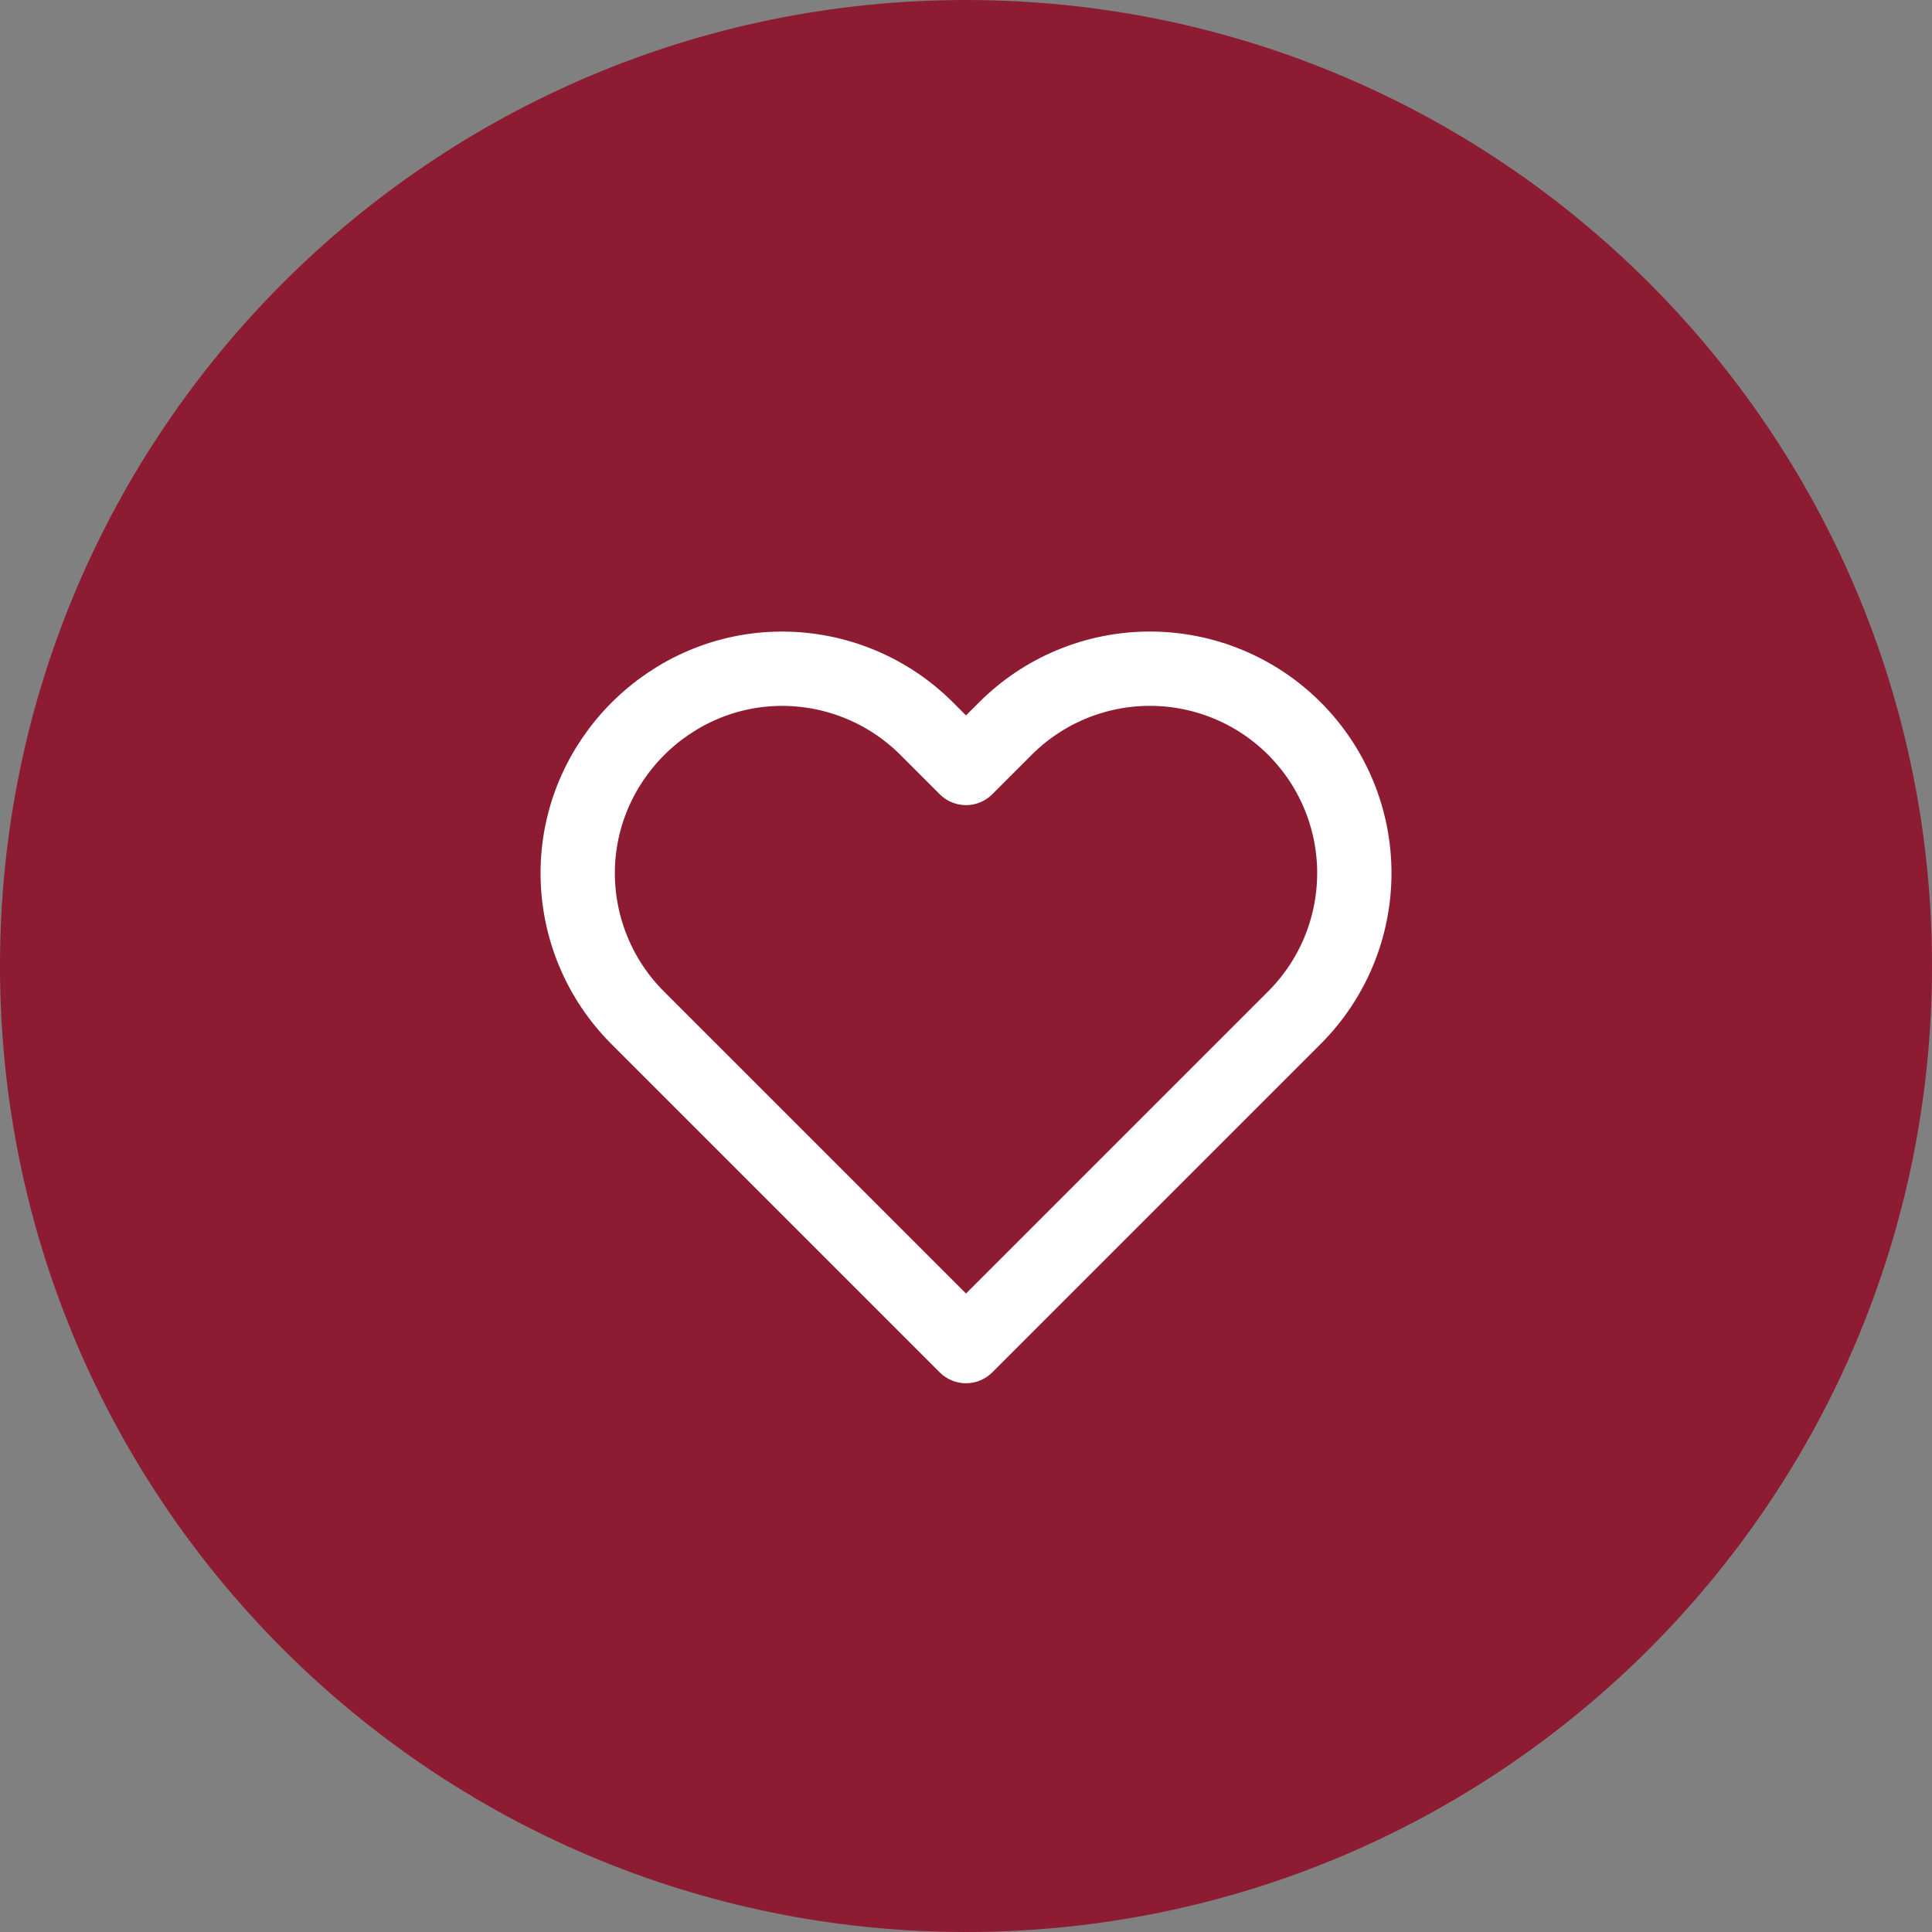 <?xml version="1.0" encoding="UTF-8" standalone="no"?><!DOCTYPE svg PUBLIC "-//W3C//DTD SVG 1.1//EN" "http://www.w3.org/Graphics/SVG/1.1/DTD/svg11.dtd"><svg width="100%" height="100%" viewBox="0 0 52 52" version="1.1" xmlns="http://www.w3.org/2000/svg" xmlns:xlink="http://www.w3.org/1999/xlink" xml:space="preserve" xmlns:serif="http://www.serif.com/" style="fill-rule:evenodd;clip-rule:evenodd;stroke-linecap:round;stroke-linejoin:round;"><rect x="0" y="0" width="52" height="52" fill="#808080" stroke="none"/><path d="M52,26c0,-14.359 -11.641,-26 -26,-26c0,0 0,0 0,0c-14.359,0 -26,11.641 -26,26c0,0 0,0 0,0c0,14.359 11.641,26 26,26c0,0 0,0 0,0c14.359,0 26,-11.641 26,-26c0,0 0,0 0,0Z" style="fill:#8d1c32;"/><clipPath id="_clip1"><path d="M52,26c0,-14.359 -11.641,-26 -26,-26c0,0 0,0 0,0c-14.359,0 -26,11.641 -26,26c0,0 0,0 0,0c0,14.359 11.641,26 26,26c0,0 0,0 0,0c14.359,0 26,-11.641 26,-26c0,0 0,0 0,0Z"/></clipPath><g clip-path="url(#_clip1)"><rect x="14" y="14" width="24" height="24" style="fill:none;"/><path d="M34.84,19.61c-1.031,-1.032 -2.431,-1.612 -3.89,-1.612c-1.459,0 -2.859,0.58 -3.89,1.612l-1.06,1.06l-1.06,-1.06c-1.031,-1.031 -2.432,-1.611 -3.89,-1.611c-3.018,0 -5.501,2.483 -5.501,5.501c0,1.458 0.58,2.859 1.611,3.89l8.84,8.84l7.78,-7.78l1.06,-1.06c1.032,-1.031 1.612,-2.431 1.612,-3.89c0,-1.459 -0.58,-2.859 -1.612,-3.89Z" style="fill:none;stroke:#fff;stroke-width:2px;"/></g></svg>